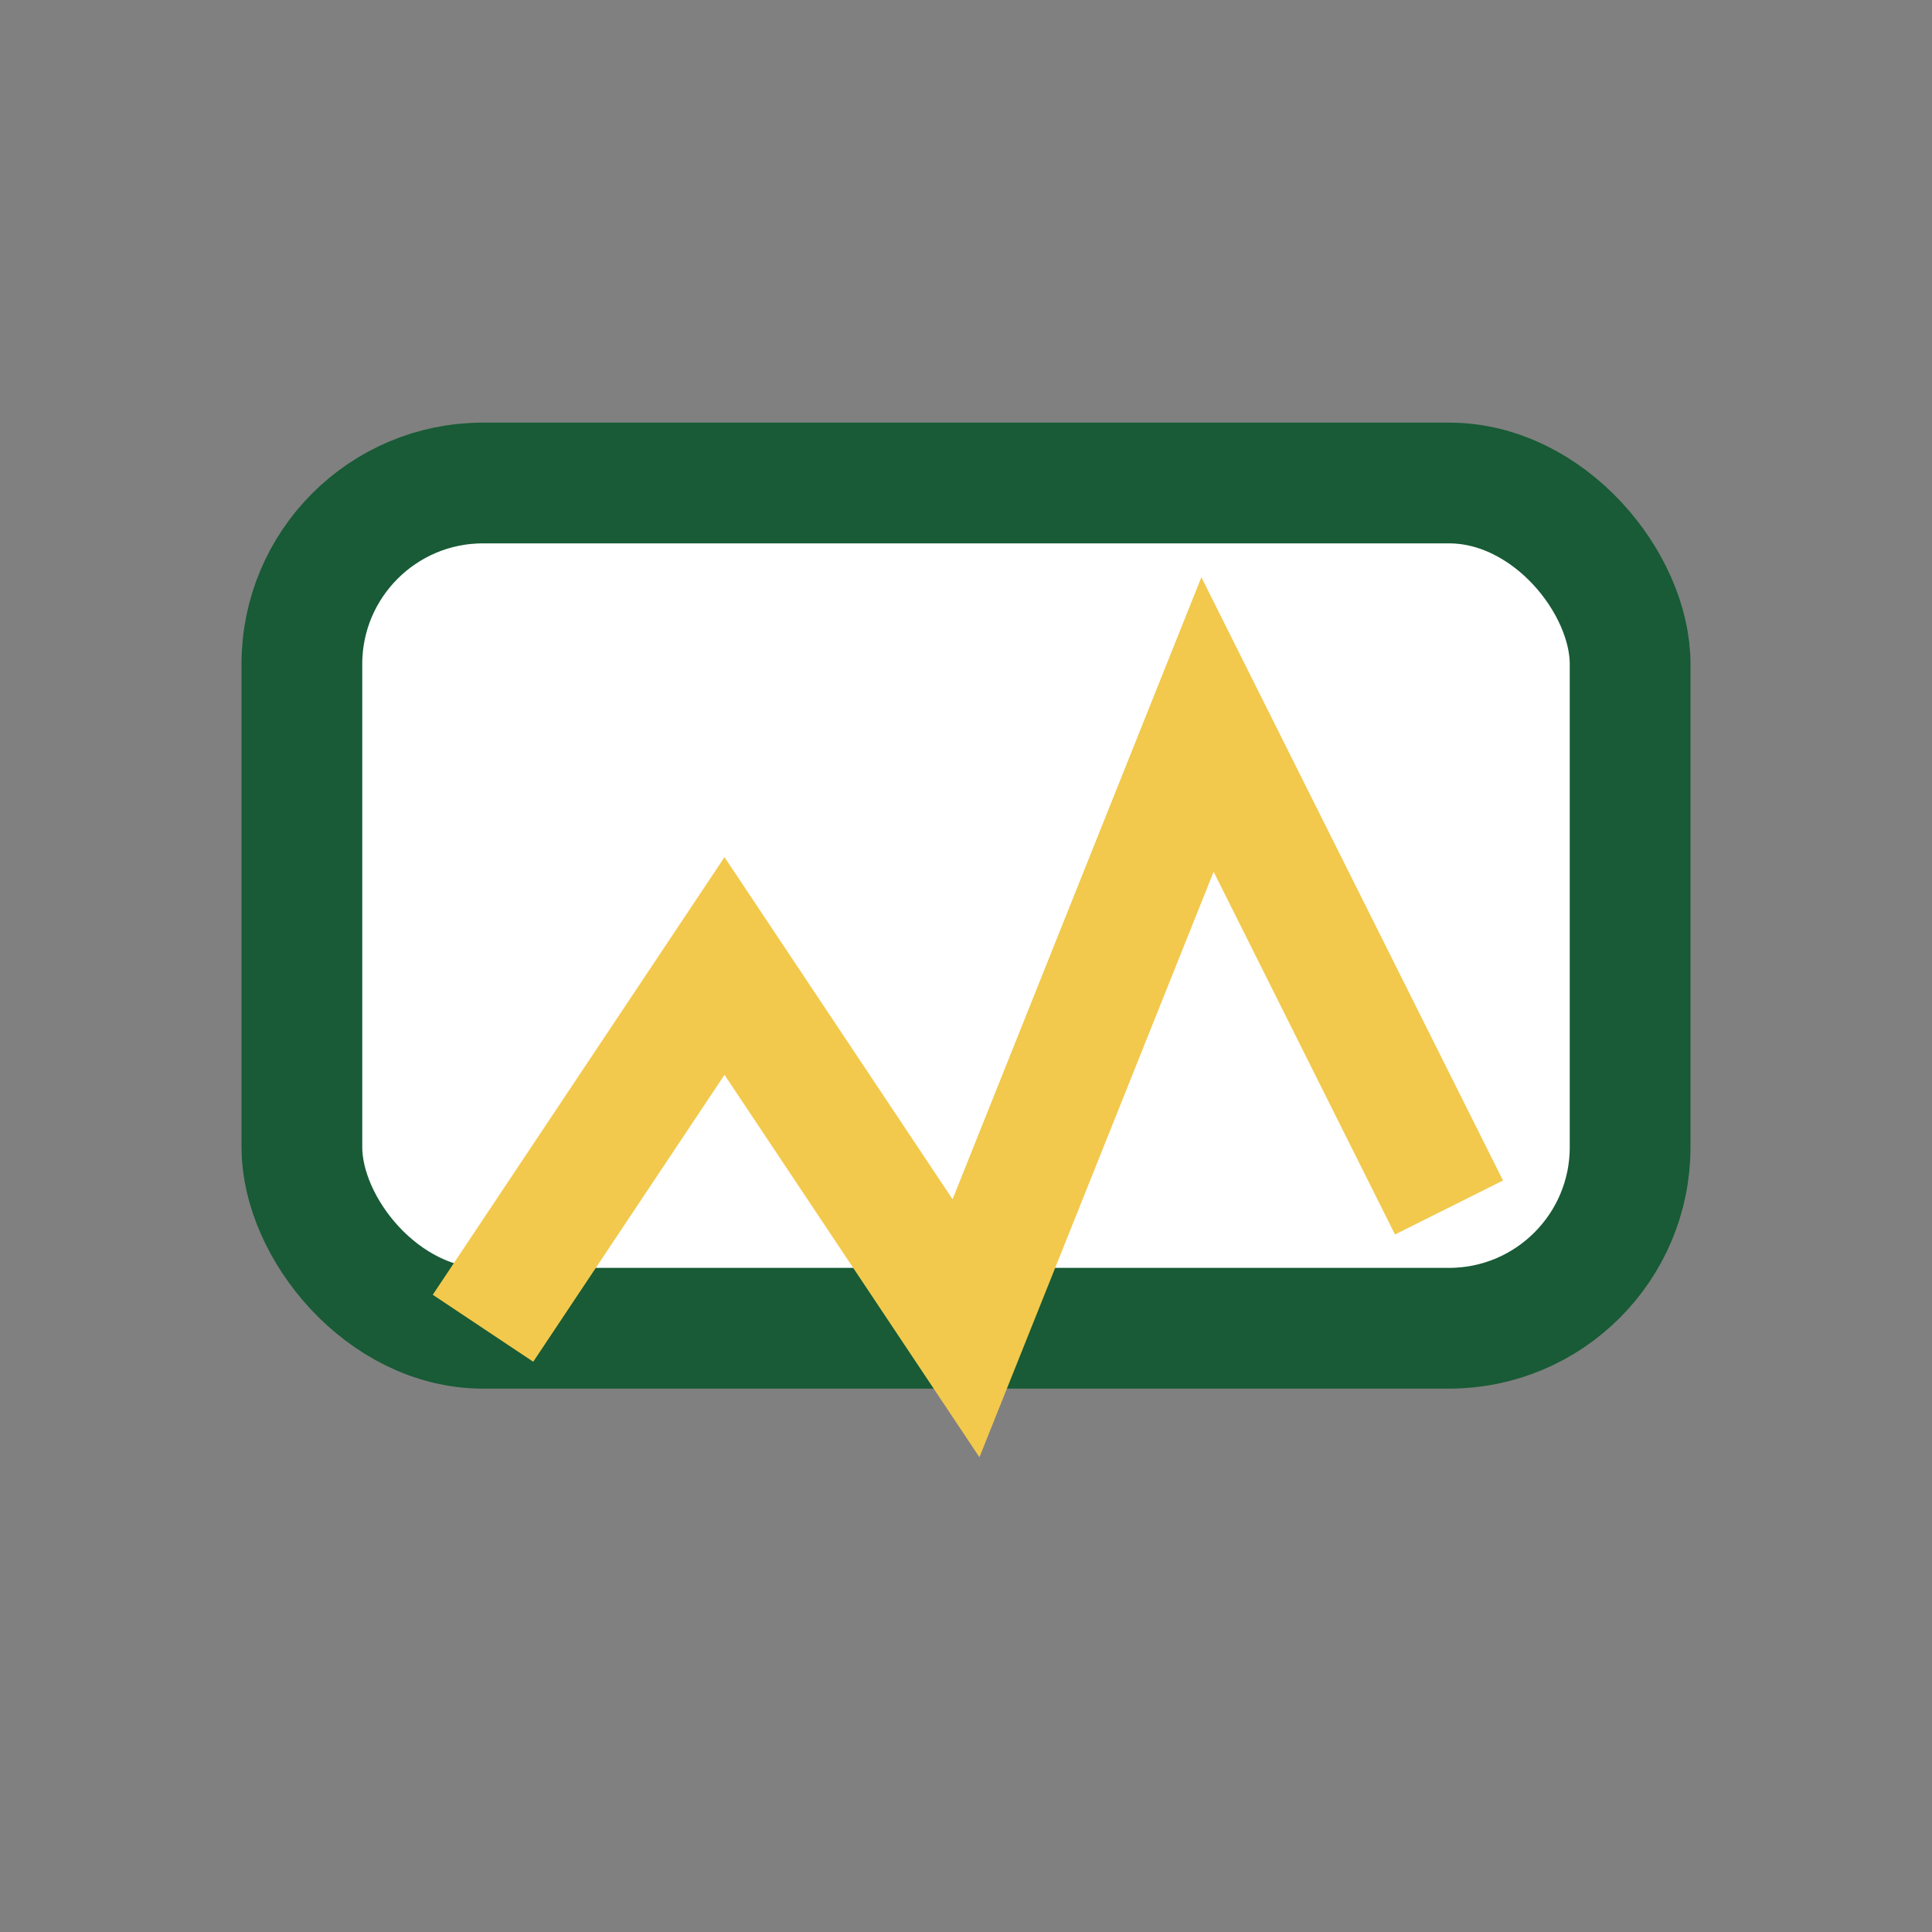 <?xml version="1.0" encoding="UTF-8"?>
<svg xmlns="http://www.w3.org/2000/svg" width="32" height="32" viewBox="0 0 32 32"><rect x="0" y="0" width="32" height="32" fill="#808080" stroke="none"/><rect x="5" y="8" width="22" height="14" rx="3" fill="#FFFFFF" stroke="#185B36" stroke-width="2"/><path d="M8 22l4-6 4 6 4-10 4 8" stroke="#F2C94C" stroke-width="2" fill="none"/></svg>